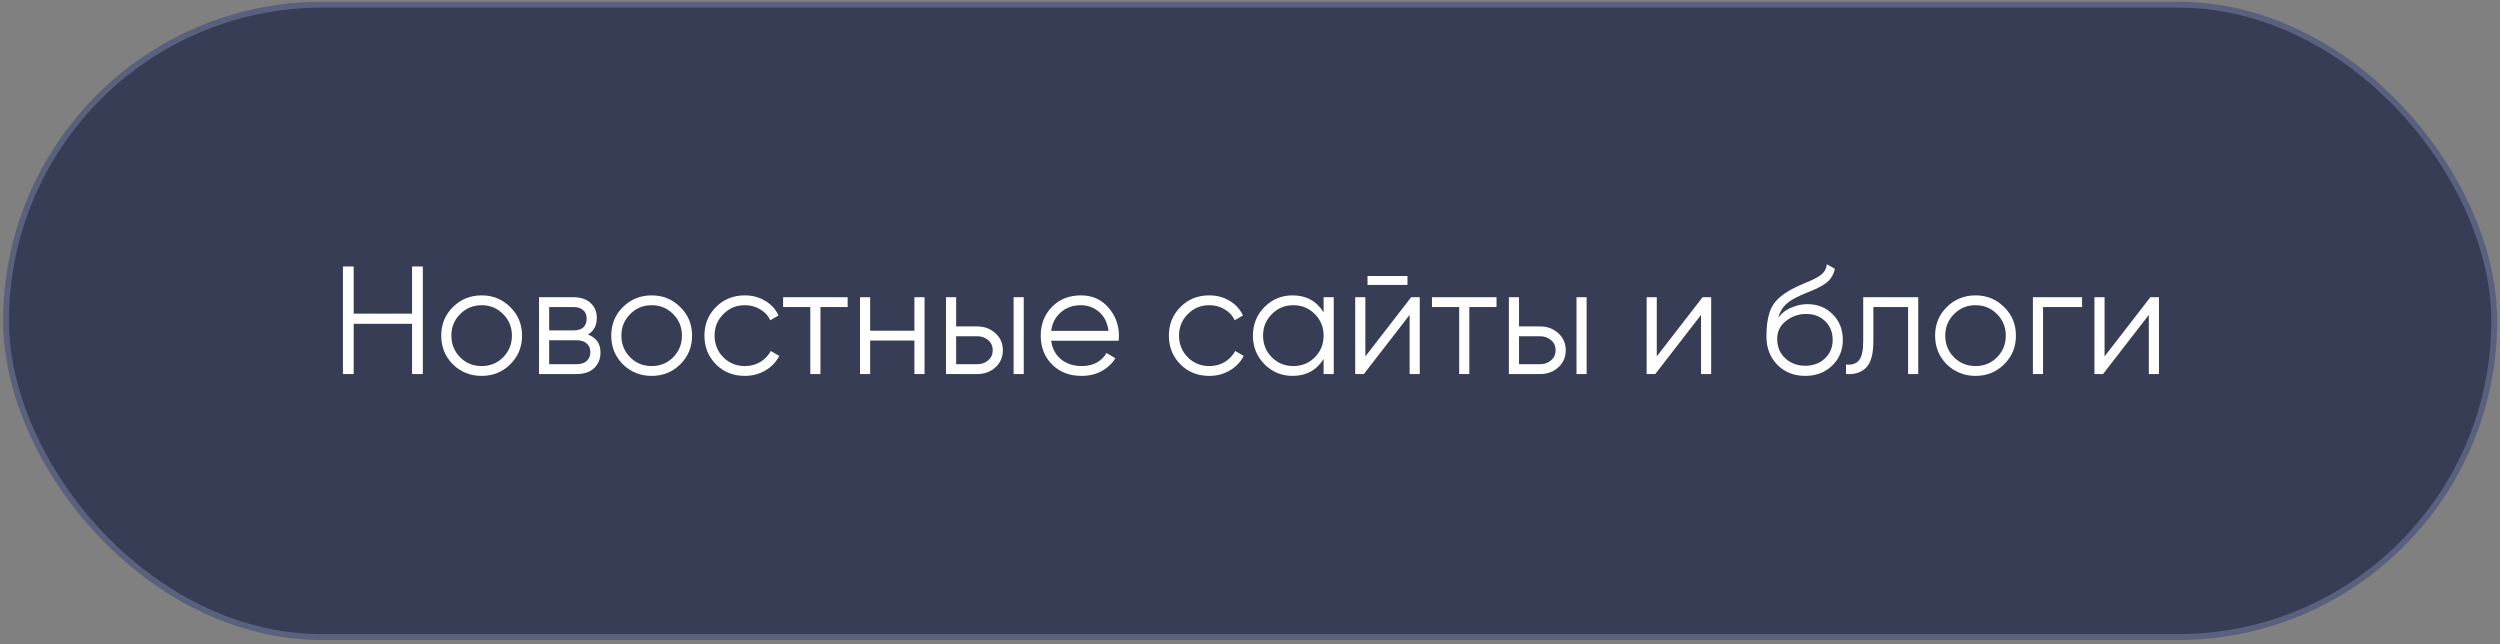 <?xml version="1.0" encoding="UTF-8"?> <svg xmlns="http://www.w3.org/2000/svg" width="423" height="109" viewBox="0 0 423 109" fill="none"><rect x="0" y="0" width="423" height="109" fill="#808080" stroke="none"/> <rect x="1.025" y="0.789" width="421" height="107" rx="53.5" fill="#363D55"></rect> <path d="M363.841 50.289H365.297V63.289H363.581V53.279L355.833 63.289H354.377V50.289H356.093V60.299L363.841 50.289Z" fill="white"></path> <path d="M352.287 50.289V51.953H345.683V63.289H343.967V50.289H352.287Z" fill="white"></path> <path d="M339.094 61.651C337.777 62.951 336.165 63.601 334.258 63.601C332.351 63.601 330.731 62.951 329.396 61.651C328.079 60.334 327.42 58.713 327.42 56.789C327.42 54.865 328.079 53.253 329.396 51.953C330.731 50.636 332.351 49.977 334.258 49.977C336.165 49.977 337.777 50.636 339.094 51.953C340.429 53.253 341.096 54.865 341.096 56.789C341.096 58.713 340.429 60.334 339.094 61.651ZM330.618 60.455C331.606 61.443 332.819 61.937 334.258 61.937C335.697 61.937 336.91 61.443 337.898 60.455C338.886 59.45 339.38 58.228 339.38 56.789C339.38 55.351 338.886 54.137 337.898 53.149C336.91 52.144 335.697 51.641 334.258 51.641C332.819 51.641 331.606 52.144 330.618 53.149C329.63 54.137 329.136 55.351 329.136 56.789C329.136 58.228 329.63 59.45 330.618 60.455Z" fill="white"></path> <path d="M324.564 50.289V63.289H322.848V51.953H316.972V57.751C316.972 59.918 316.556 61.409 315.724 62.223C314.909 63.038 313.782 63.393 312.344 63.289V61.677C313.332 61.781 314.06 61.547 314.528 60.975C315.013 60.403 315.256 59.329 315.256 57.751V50.289H324.564Z" fill="white"></path> <path d="M305.433 63.601C303.561 63.601 302.001 62.986 300.753 61.755C299.505 60.507 298.881 58.895 298.881 56.919C298.881 54.701 299.21 53.002 299.869 51.823C300.528 50.627 301.862 49.544 303.873 48.573C304.254 48.383 304.757 48.157 305.381 47.897C306.022 47.637 306.499 47.429 306.811 47.273C307.14 47.117 307.496 46.918 307.877 46.675C308.258 46.415 308.544 46.129 308.735 45.817C308.926 45.505 309.047 45.133 309.099 44.699L310.451 45.479C310.382 45.895 310.243 46.285 310.035 46.649C309.827 47.013 309.61 47.308 309.385 47.533C309.177 47.759 308.839 48.01 308.371 48.287C307.92 48.547 307.565 48.738 307.305 48.859C307.062 48.963 306.629 49.145 306.005 49.405C305.398 49.665 304.991 49.839 304.783 49.925C303.57 50.445 302.677 50.991 302.105 51.563C301.533 52.118 301.126 52.846 300.883 53.747C301.472 52.967 302.218 52.395 303.119 52.031C304.038 51.65 304.93 51.459 305.797 51.459C307.53 51.459 308.96 52.031 310.087 53.175C311.231 54.302 311.803 55.749 311.803 57.517C311.803 59.268 311.196 60.724 309.983 61.885C308.787 63.029 307.27 63.601 305.433 63.601ZM305.433 61.885C306.785 61.885 307.894 61.478 308.761 60.663C309.645 59.831 310.087 58.783 310.087 57.517C310.087 56.235 309.671 55.186 308.839 54.371C308.024 53.539 306.932 53.123 305.563 53.123C304.332 53.123 303.214 53.513 302.209 54.293C301.204 55.056 300.701 56.079 300.701 57.361C300.701 58.679 301.152 59.762 302.053 60.611C302.972 61.461 304.098 61.885 305.433 61.885Z" fill="white"></path> <path d="M288.075 50.289H289.531V63.289H287.815V53.279L280.067 63.289H278.611V50.289H280.327V60.299L288.075 50.289Z" fill="white"></path> <path d="M260.581 55.229C261.794 55.229 262.817 55.611 263.649 56.373C264.498 57.119 264.923 58.081 264.923 59.259C264.923 60.438 264.498 61.409 263.649 62.171C262.817 62.917 261.794 63.289 260.581 63.289H255.303V50.289H257.019V55.229H260.581ZM266.743 50.289H268.459V63.289H266.743V50.289ZM260.581 61.625C261.309 61.625 261.924 61.409 262.427 60.975C262.947 60.542 263.207 59.97 263.207 59.259C263.207 58.549 262.947 57.977 262.427 57.543C261.924 57.11 261.309 56.893 260.581 56.893H257.019V61.625H260.581Z" fill="white"></path> <path d="M253.211 50.289V51.953H248.609V63.289H246.893V51.953H242.291V50.289H253.211Z" fill="white"></path> <path d="M231.383 48.209V46.701H238.143V48.209H231.383ZM238.767 50.289H240.223V63.289H238.507V53.279L230.759 63.289H229.303V50.289H231.019V60.299L238.767 50.289Z" fill="white"></path> <path d="M223.954 50.289H225.67V63.289H223.954V60.741C222.758 62.648 221.007 63.601 218.702 63.601C216.847 63.601 215.261 62.943 213.944 61.625C212.644 60.308 211.994 58.696 211.994 56.789C211.994 54.883 212.644 53.271 213.944 51.953C215.261 50.636 216.847 49.977 218.702 49.977C221.007 49.977 222.758 50.931 223.954 52.837V50.289ZM215.192 60.455C216.18 61.443 217.393 61.937 218.832 61.937C220.271 61.937 221.484 61.443 222.472 60.455C223.46 59.45 223.954 58.228 223.954 56.789C223.954 55.351 223.46 54.137 222.472 53.149C221.484 52.144 220.271 51.641 218.832 51.641C217.393 51.641 216.18 52.144 215.192 53.149C214.204 54.137 213.71 55.351 213.71 56.789C213.71 58.228 214.204 59.45 215.192 60.455Z" fill="white"></path> <path d="M204.613 63.601C202.655 63.601 201.025 62.951 199.725 61.651C198.425 60.334 197.775 58.713 197.775 56.789C197.775 54.865 198.425 53.253 199.725 51.953C201.025 50.636 202.655 49.977 204.613 49.977C205.896 49.977 207.049 50.289 208.071 50.913C209.094 51.52 209.839 52.343 210.307 53.383L208.903 54.189C208.557 53.409 207.993 52.794 207.213 52.343C206.451 51.875 205.584 51.641 204.613 51.641C203.175 51.641 201.961 52.144 200.973 53.149C199.985 54.137 199.491 55.351 199.491 56.789C199.491 58.228 199.985 59.45 200.973 60.455C201.961 61.443 203.175 61.937 204.613 61.937C205.584 61.937 206.451 61.712 207.213 61.261C207.976 60.793 208.574 60.169 209.007 59.389L210.437 60.221C209.9 61.261 209.111 62.085 208.071 62.691C207.031 63.298 205.879 63.601 204.613 63.601Z" fill="white"></path> <path d="M182.878 49.977C184.802 49.977 186.353 50.662 187.532 52.031C188.728 53.383 189.326 54.987 189.326 56.841C189.326 57.032 189.308 57.301 189.274 57.647H177.86C178.033 58.965 178.588 60.013 179.524 60.793C180.477 61.556 181.647 61.937 183.034 61.937C184.022 61.937 184.871 61.738 185.582 61.339C186.31 60.923 186.856 60.386 187.22 59.727L188.728 60.611C188.156 61.53 187.376 62.258 186.388 62.795C185.4 63.333 184.273 63.601 183.008 63.601C180.962 63.601 179.298 62.96 178.016 61.677C176.733 60.395 176.092 58.765 176.092 56.789C176.092 54.848 176.724 53.227 177.99 51.927C179.255 50.627 180.884 49.977 182.878 49.977ZM182.878 51.641C181.526 51.641 180.39 52.049 179.472 52.863C178.57 53.661 178.033 54.701 177.86 55.983H187.558C187.384 54.614 186.856 53.548 185.972 52.785C185.088 52.023 184.056 51.641 182.878 51.641Z" fill="white"></path> <path d="M165.34 55.229C166.554 55.229 167.577 55.611 168.409 56.373C169.258 57.119 169.683 58.081 169.683 59.259C169.683 60.438 169.258 61.409 168.409 62.171C167.577 62.917 166.554 63.289 165.34 63.289H160.062V50.289H161.779V55.229H165.34ZM171.503 50.289H173.218V63.289H171.503V50.289ZM165.34 61.625C166.069 61.625 166.684 61.409 167.187 60.975C167.707 60.542 167.966 59.97 167.966 59.259C167.966 58.549 167.707 57.977 167.187 57.543C166.684 57.11 166.069 56.893 165.34 56.893H161.779V61.625H165.34Z" fill="white"></path> <path d="M154.718 50.289H156.434V63.289H154.718V57.621H147.23V63.289H145.514V50.289H147.23V55.957H154.718V50.289Z" fill="white"></path> <path d="M143.422 50.289V51.953H138.82V63.289H137.104V51.953H132.502V50.289H143.422Z" fill="white"></path> <path d="M126.029 63.601C124.071 63.601 122.441 62.951 121.141 61.651C119.841 60.334 119.191 58.713 119.191 56.789C119.191 54.865 119.841 53.253 121.141 51.953C122.441 50.636 124.071 49.977 126.029 49.977C127.312 49.977 128.465 50.289 129.487 50.913C130.51 51.52 131.255 52.343 131.723 53.383L130.319 54.189C129.973 53.409 129.409 52.794 128.629 52.343C127.867 51.875 127 51.641 126.029 51.641C124.591 51.641 123.377 52.144 122.389 53.149C121.401 54.137 120.907 55.351 120.907 56.789C120.907 58.228 121.401 59.45 122.389 60.455C123.377 61.443 124.591 61.937 126.029 61.937C127 61.937 127.867 61.712 128.629 61.261C129.392 60.793 129.99 60.169 130.423 59.389L131.853 60.221C131.316 61.261 130.527 62.085 129.487 62.691C128.447 63.298 127.295 63.601 126.029 63.601Z" fill="white"></path> <path d="M115.098 61.651C113.78 62.951 112.168 63.601 110.262 63.601C108.355 63.601 106.734 62.951 105.4 61.651C104.082 60.334 103.424 58.713 103.424 56.789C103.424 54.865 104.082 53.253 105.4 51.953C106.734 50.636 108.355 49.977 110.262 49.977C112.168 49.977 113.78 50.636 115.098 51.953C116.432 53.253 117.1 54.865 117.1 56.789C117.1 58.713 116.432 60.334 115.098 61.651ZM106.622 60.455C107.61 61.443 108.823 61.937 110.262 61.937C111.7 61.937 112.914 61.443 113.902 60.455C114.89 59.45 115.384 58.228 115.384 56.789C115.384 55.351 114.89 54.137 113.902 53.149C112.914 52.144 111.7 51.641 110.262 51.641C108.823 51.641 107.61 52.144 106.622 53.149C105.634 54.137 105.14 55.351 105.14 56.789C105.14 58.228 105.634 59.45 106.622 60.455Z" fill="white"></path> <path d="M99.471 56.607C100.892 57.127 101.603 58.141 101.603 59.649C101.603 60.707 101.248 61.582 100.537 62.275C99.844 62.951 98.838 63.289 97.521 63.289H91.203V50.289H97.001C98.266 50.289 99.246 50.619 99.939 51.277C100.632 51.919 100.979 52.751 100.979 53.773C100.979 55.073 100.476 56.018 99.471 56.607ZM97.001 51.953H92.919V55.905H97.001C98.509 55.905 99.263 55.229 99.263 53.877C99.263 53.271 99.064 52.803 98.665 52.473C98.284 52.127 97.729 51.953 97.001 51.953ZM97.521 61.625C98.284 61.625 98.865 61.443 99.263 61.079C99.679 60.715 99.887 60.204 99.887 59.545C99.887 58.939 99.679 58.462 99.263 58.115C98.865 57.751 98.284 57.569 97.521 57.569H92.919V61.625H97.521Z" fill="white"></path> <path d="M86.33 61.651C85.013 62.951 83.401 63.601 81.494 63.601C79.588 63.601 77.967 62.951 76.632 61.651C75.315 60.334 74.656 58.713 74.656 56.789C74.656 54.865 75.315 53.253 76.632 51.953C77.967 50.636 79.588 49.977 81.494 49.977C83.401 49.977 85.013 50.636 86.33 51.953C87.665 53.253 88.332 54.865 88.332 56.789C88.332 58.713 87.665 60.334 86.33 61.651ZM77.854 60.455C78.842 61.443 80.056 61.937 81.494 61.937C82.933 61.937 84.146 61.443 85.134 60.455C86.122 59.45 86.616 58.228 86.616 56.789C86.616 55.351 86.122 54.137 85.134 53.149C84.146 52.144 82.933 51.641 81.494 51.641C80.056 51.641 78.842 52.144 77.854 53.149C76.866 54.137 76.372 55.351 76.372 56.789C76.372 58.228 76.866 59.45 77.854 60.455Z" fill="white"></path> <path d="M69.723 45.089H71.543V63.289H69.723V54.787H59.843V63.289H58.023V45.089H59.843V53.071H69.723V45.089Z" fill="white"></path> <rect x="1.025" y="0.789" width="421" height="107" rx="53.5" stroke="#59617E"></rect> </svg> 